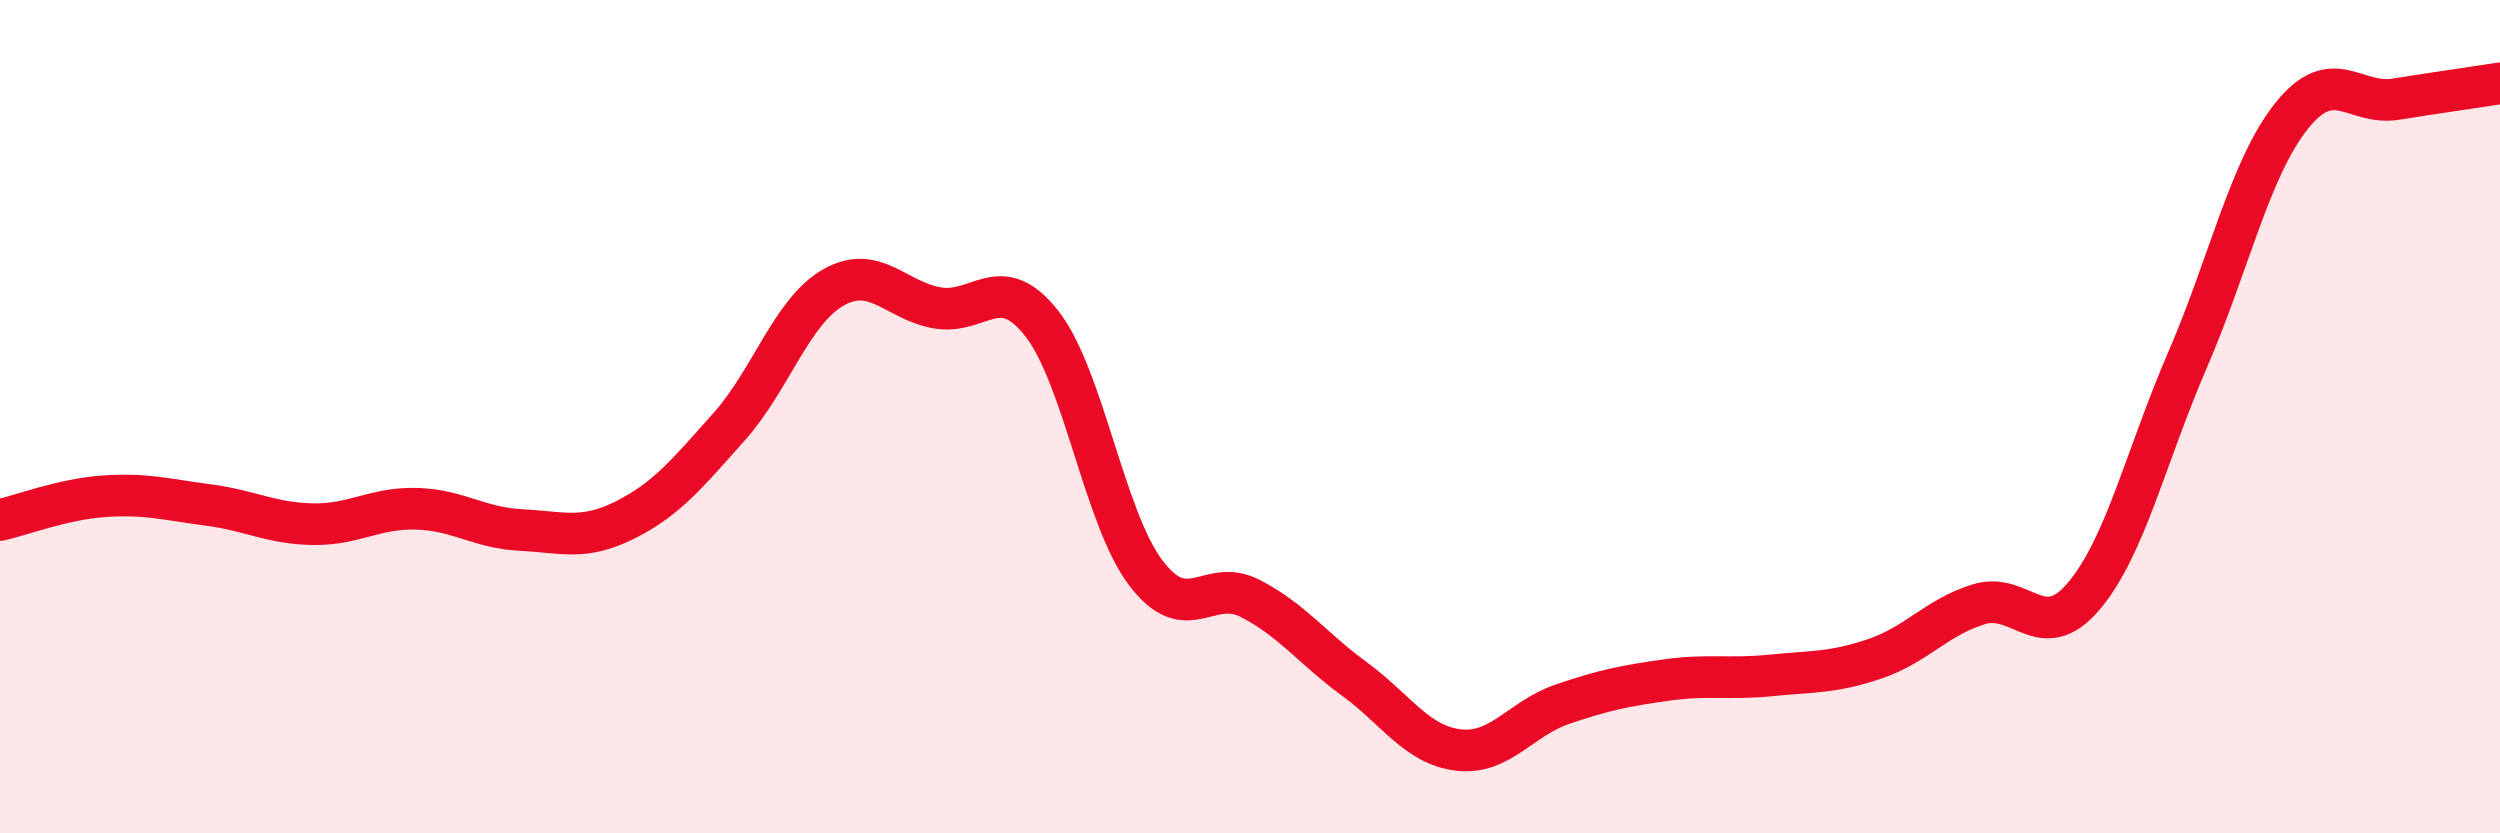 
    <svg width="60" height="20" viewBox="0 0 60 20" xmlns="http://www.w3.org/2000/svg">
      <path
        d="M 0,12.48 C 0.5,12.37 1.5,11.98 2.5,11.91 C 3.5,11.84 4,11.99 5,12.12 C 6,12.25 6.5,12.56 7.5,12.58 C 8.5,12.6 9,12.18 10,12.21 C 11,12.24 11.5,12.67 12.5,12.72 C 13.5,12.77 14,12.98 15,12.48 C 16,11.98 16.5,11.36 17.5,10.24 C 18.5,9.12 19,7.47 20,6.9 C 21,6.33 21.5,7.22 22.5,7.39 C 23.5,7.56 24,6.49 25,7.76 C 26,9.03 26.5,12.43 27.5,13.75 C 28.5,15.07 29,13.85 30,14.36 C 31,14.87 31.5,15.56 32.5,16.29 C 33.5,17.02 34,17.88 35,18 C 36,18.12 36.5,17.24 37.5,16.9 C 38.5,16.56 39,16.46 40,16.32 C 41,16.18 41.5,16.31 42.5,16.21 C 43.5,16.11 44,16.15 45,15.81 C 46,15.47 46.5,14.8 47.5,14.5 C 48.5,14.2 49,15.49 50,14.32 C 51,13.15 51.5,10.95 52.5,8.64 C 53.5,6.33 54,4.03 55,2.78 C 56,1.53 56.5,2.54 57.5,2.38 C 58.5,2.22 59.5,2.08 60,2L60 20L0 20Z"
        fill="#EB0A25"
        opacity="0.1"
        stroke-linecap="round"
        stroke-linejoin="round"
      />
      <path
        d="M 0,12.48 C 0.5,12.37 1.5,11.98 2.5,11.91 C 3.5,11.84 4,11.99 5,12.12 C 6,12.25 6.5,12.56 7.5,12.58 C 8.5,12.6 9,12.18 10,12.21 C 11,12.24 11.5,12.67 12.5,12.72 C 13.5,12.77 14,12.98 15,12.48 C 16,11.98 16.5,11.36 17.5,10.24 C 18.5,9.12 19,7.47 20,6.9 C 21,6.33 21.5,7.22 22.5,7.39 C 23.5,7.56 24,6.49 25,7.76 C 26,9.03 26.5,12.43 27.5,13.75 C 28.5,15.07 29,13.85 30,14.36 C 31,14.87 31.5,15.56 32.5,16.29 C 33.5,17.02 34,17.88 35,18 C 36,18.12 36.5,17.24 37.5,16.9 C 38.5,16.56 39,16.46 40,16.32 C 41,16.18 41.5,16.31 42.5,16.21 C 43.5,16.11 44,16.15 45,15.81 C 46,15.47 46.5,14.8 47.5,14.5 C 48.5,14.2 49,15.49 50,14.32 C 51,13.15 51.5,10.95 52.5,8.64 C 53.5,6.33 54,4.03 55,2.78 C 56,1.53 56.5,2.54 57.5,2.38 C 58.5,2.22 59.5,2.08 60,2"
        stroke="#EB0A25"
        stroke-width="1"
        fill="none"
        stroke-linecap="round"
        stroke-linejoin="round"
      />
    </svg>
  